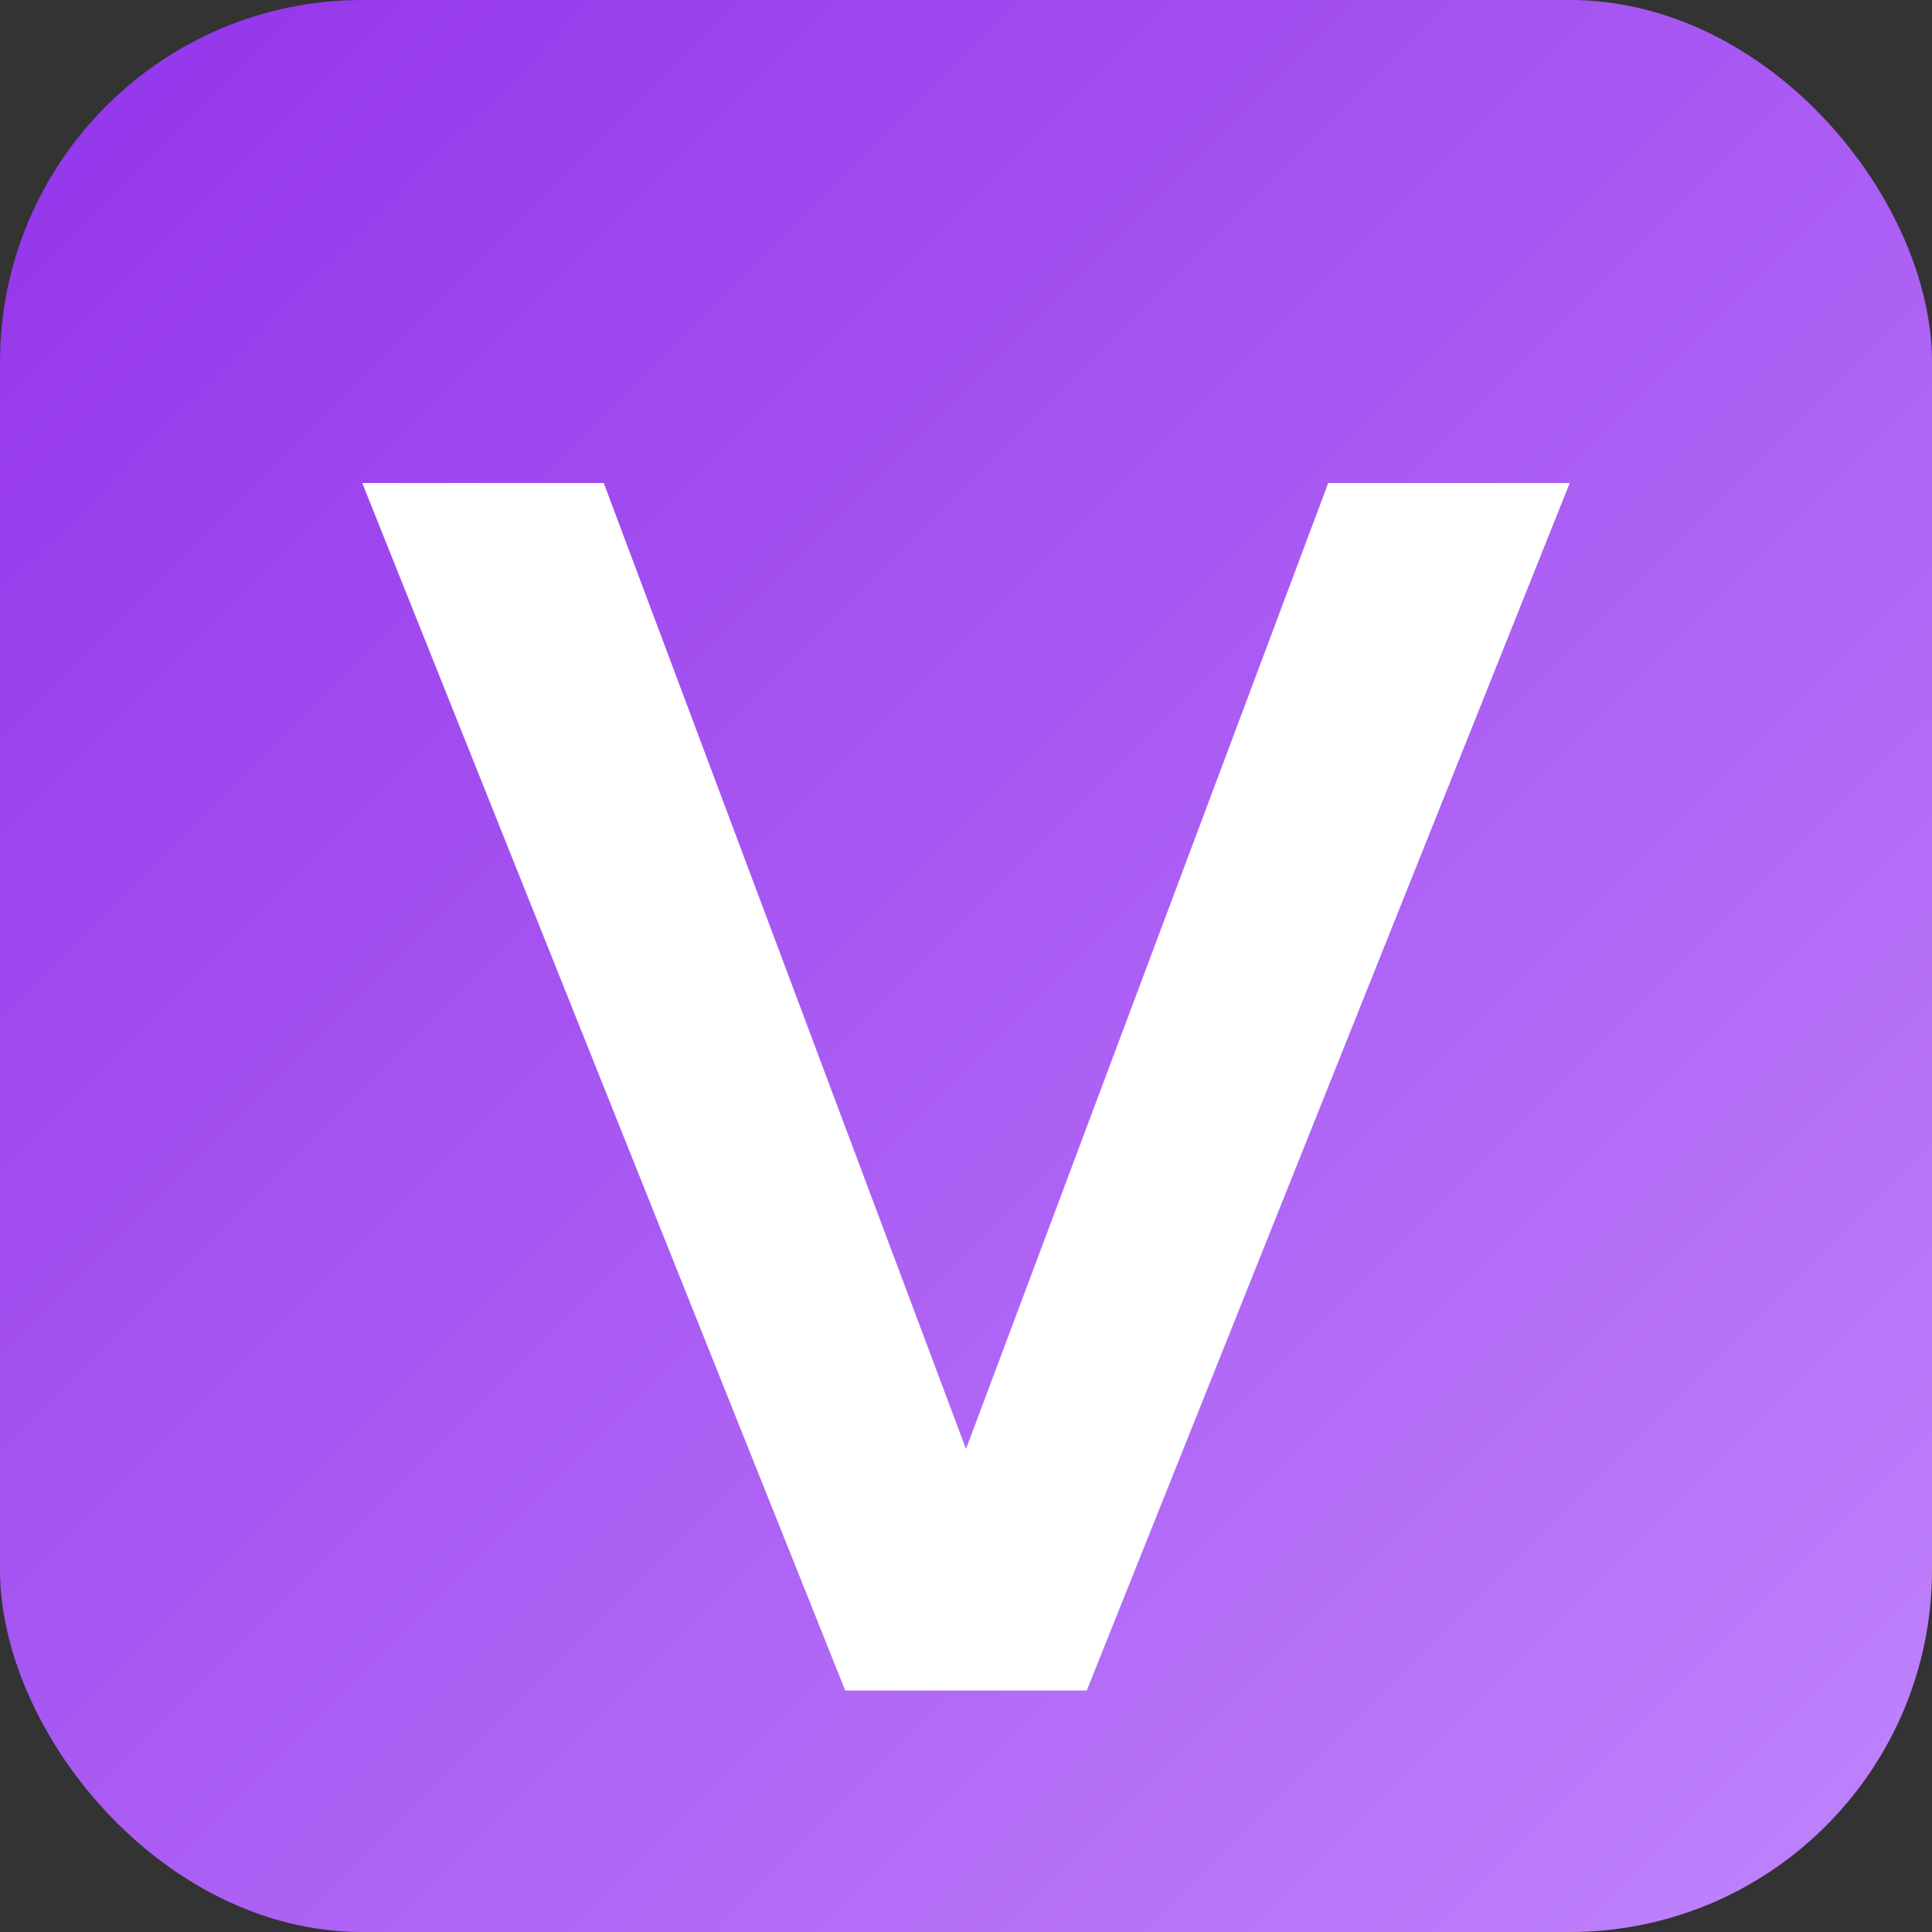 <svg width="16" height="16" viewBox="0 0 16 16" fill="none" xmlns="http://www.w3.org/2000/svg">
  <rect x="0" y="0" width="16" height="16" fill="#333333" stroke="none"/>
  <rect width="16" height="16" rx="3" fill="url(#gradient16)"/>
  <path d="M5 4L8 12L11 4H13L9 14H7L3 4H5Z" fill="white"/>
  <defs>
    <linearGradient id="gradient16" x1="0" y1="0" x2="16" y2="16" gradientUnits="userSpaceOnUse">
      <stop offset="0%" stop-color="#9333EA"/>
      <stop offset="100%" stop-color="#C084FC"/>
    </linearGradient>
  </defs>
</svg>

